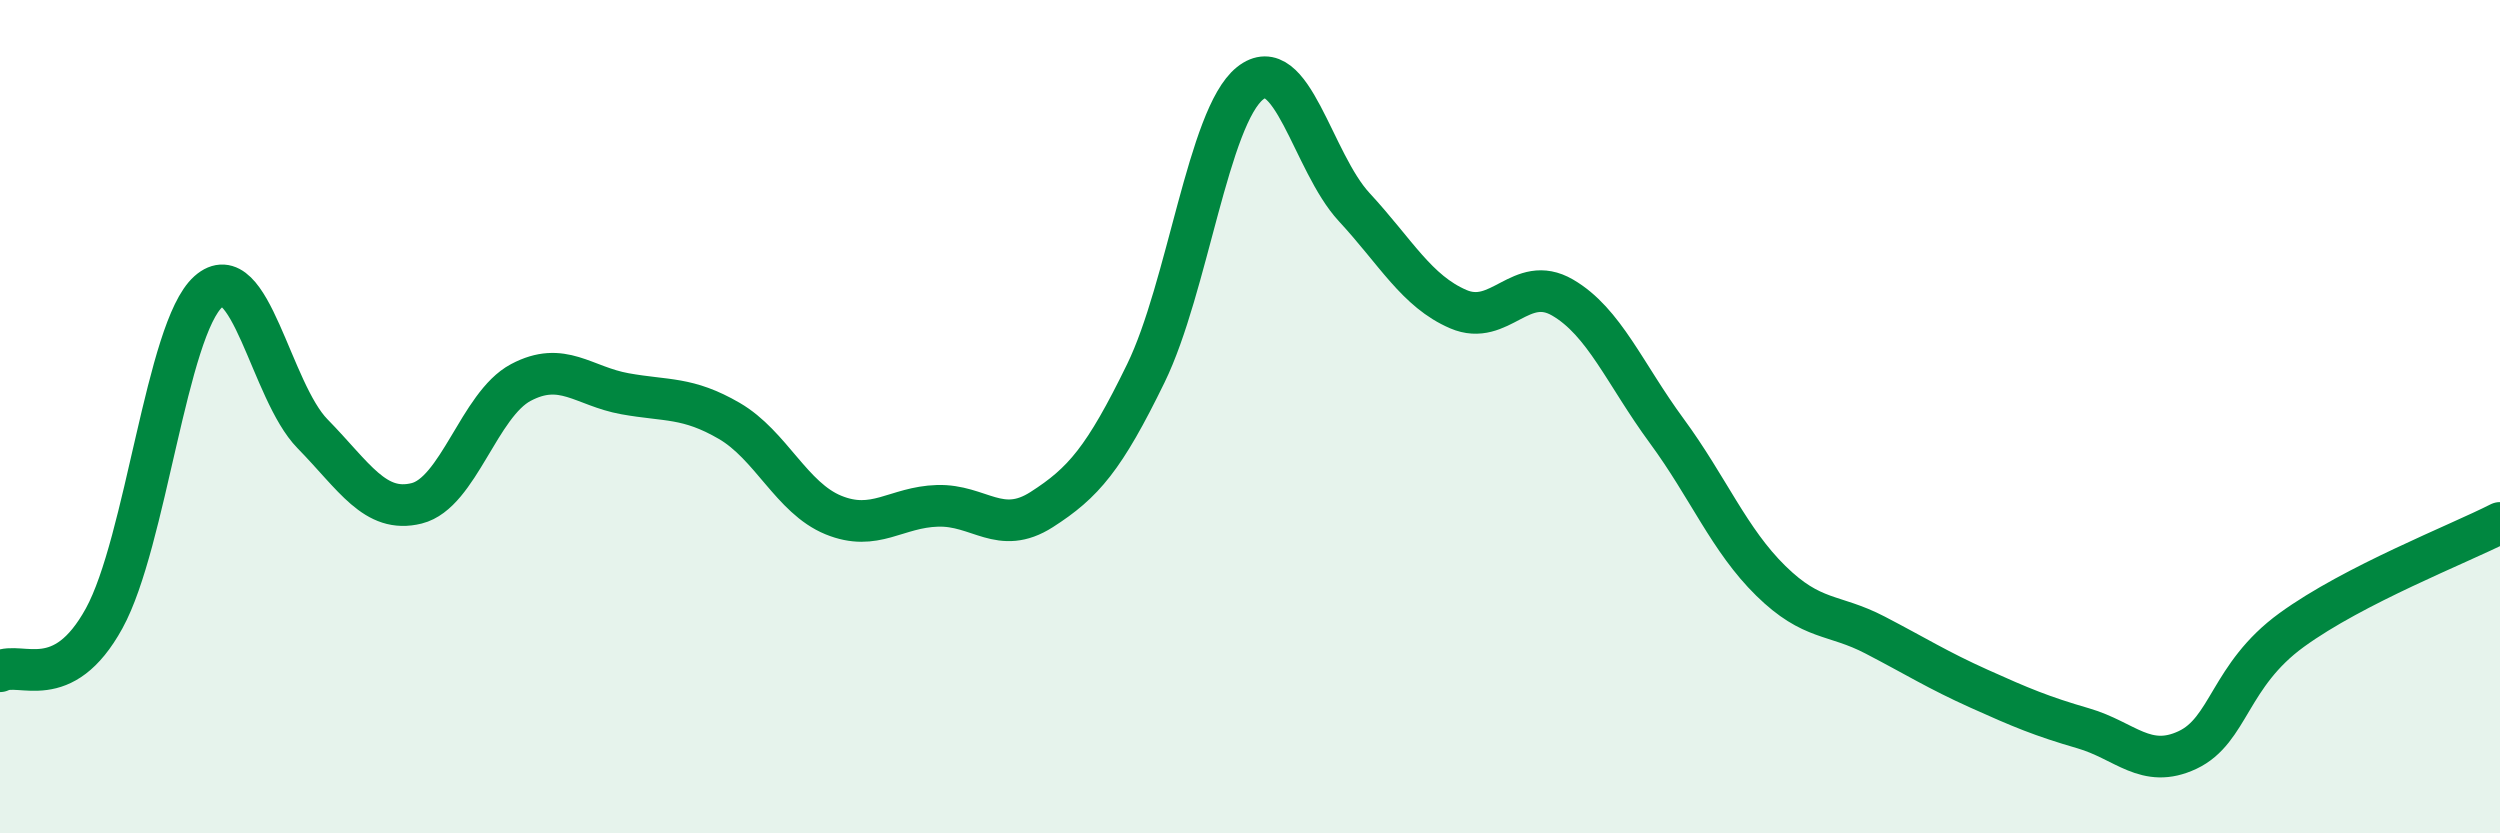
    <svg width="60" height="20" viewBox="0 0 60 20" xmlns="http://www.w3.org/2000/svg">
      <path
        d="M 0,16.11 C 0.5,15.86 1.5,16.66 2.5,14.84 C 3.5,13.02 4,7.89 5,7 C 6,6.11 6.5,9.39 7.5,10.41 C 8.5,11.43 9,12.33 10,12.08 C 11,11.83 11.5,9.71 12.5,9.18 C 13.5,8.65 14,9.27 15,9.45 C 16,9.63 16.5,9.52 17.5,10.1 C 18.5,10.68 19,11.95 20,12.36 C 21,12.77 21.5,12.17 22.5,12.14 C 23.5,12.11 24,12.87 25,12.23 C 26,11.59 26.5,11.01 27.5,8.96 C 28.5,6.91 29,2.8 30,2 C 31,1.2 31.5,3.89 32.5,4.97 C 33.5,6.05 34,6.99 35,7.42 C 36,7.85 36.5,6.56 37.5,7.14 C 38.5,7.72 39,8.98 40,10.34 C 41,11.7 41.5,12.96 42.5,13.94 C 43.5,14.92 44,14.72 45,15.24 C 46,15.76 46.5,16.08 47.5,16.53 C 48.5,16.98 49,17.19 50,17.48 C 51,17.77 51.5,18.47 52.5,18 C 53.5,17.53 53.5,16.21 55,15.12 C 56.5,14.03 59,13.06 60,12.55L60 20L0 20Z"
        fill="#008740"
        opacity="0.1"
        stroke-linecap="round"
        stroke-linejoin="round"
      />
      <path
        d="M 0,16.11 C 0.5,15.86 1.5,16.66 2.5,14.84 C 3.5,13.02 4,7.89 5,7 C 6,6.11 6.5,9.39 7.5,10.41 C 8.5,11.43 9,12.33 10,12.08 C 11,11.83 11.5,9.71 12.5,9.18 C 13.5,8.65 14,9.27 15,9.45 C 16,9.63 16.5,9.52 17.5,10.1 C 18.5,10.68 19,11.95 20,12.36 C 21,12.77 21.5,12.17 22.5,12.14 C 23.5,12.11 24,12.87 25,12.23 C 26,11.59 26.5,11.01 27.5,8.96 C 28.5,6.91 29,2.8 30,2 C 31,1.2 31.5,3.89 32.5,4.97 C 33.5,6.05 34,6.99 35,7.42 C 36,7.85 36.5,6.56 37.5,7.14 C 38.5,7.72 39,8.98 40,10.34 C 41,11.7 41.5,12.96 42.5,13.94 C 43.5,14.92 44,14.72 45,15.24 C 46,15.76 46.5,16.08 47.5,16.53 C 48.5,16.98 49,17.19 50,17.48 C 51,17.77 51.5,18.47 52.5,18 C 53.5,17.53 53.5,16.21 55,15.12 C 56.5,14.03 59,13.06 60,12.55"
        stroke="#008740"
        stroke-width="1"
        fill="none"
        stroke-linecap="round"
        stroke-linejoin="round"
      />
    </svg>
  